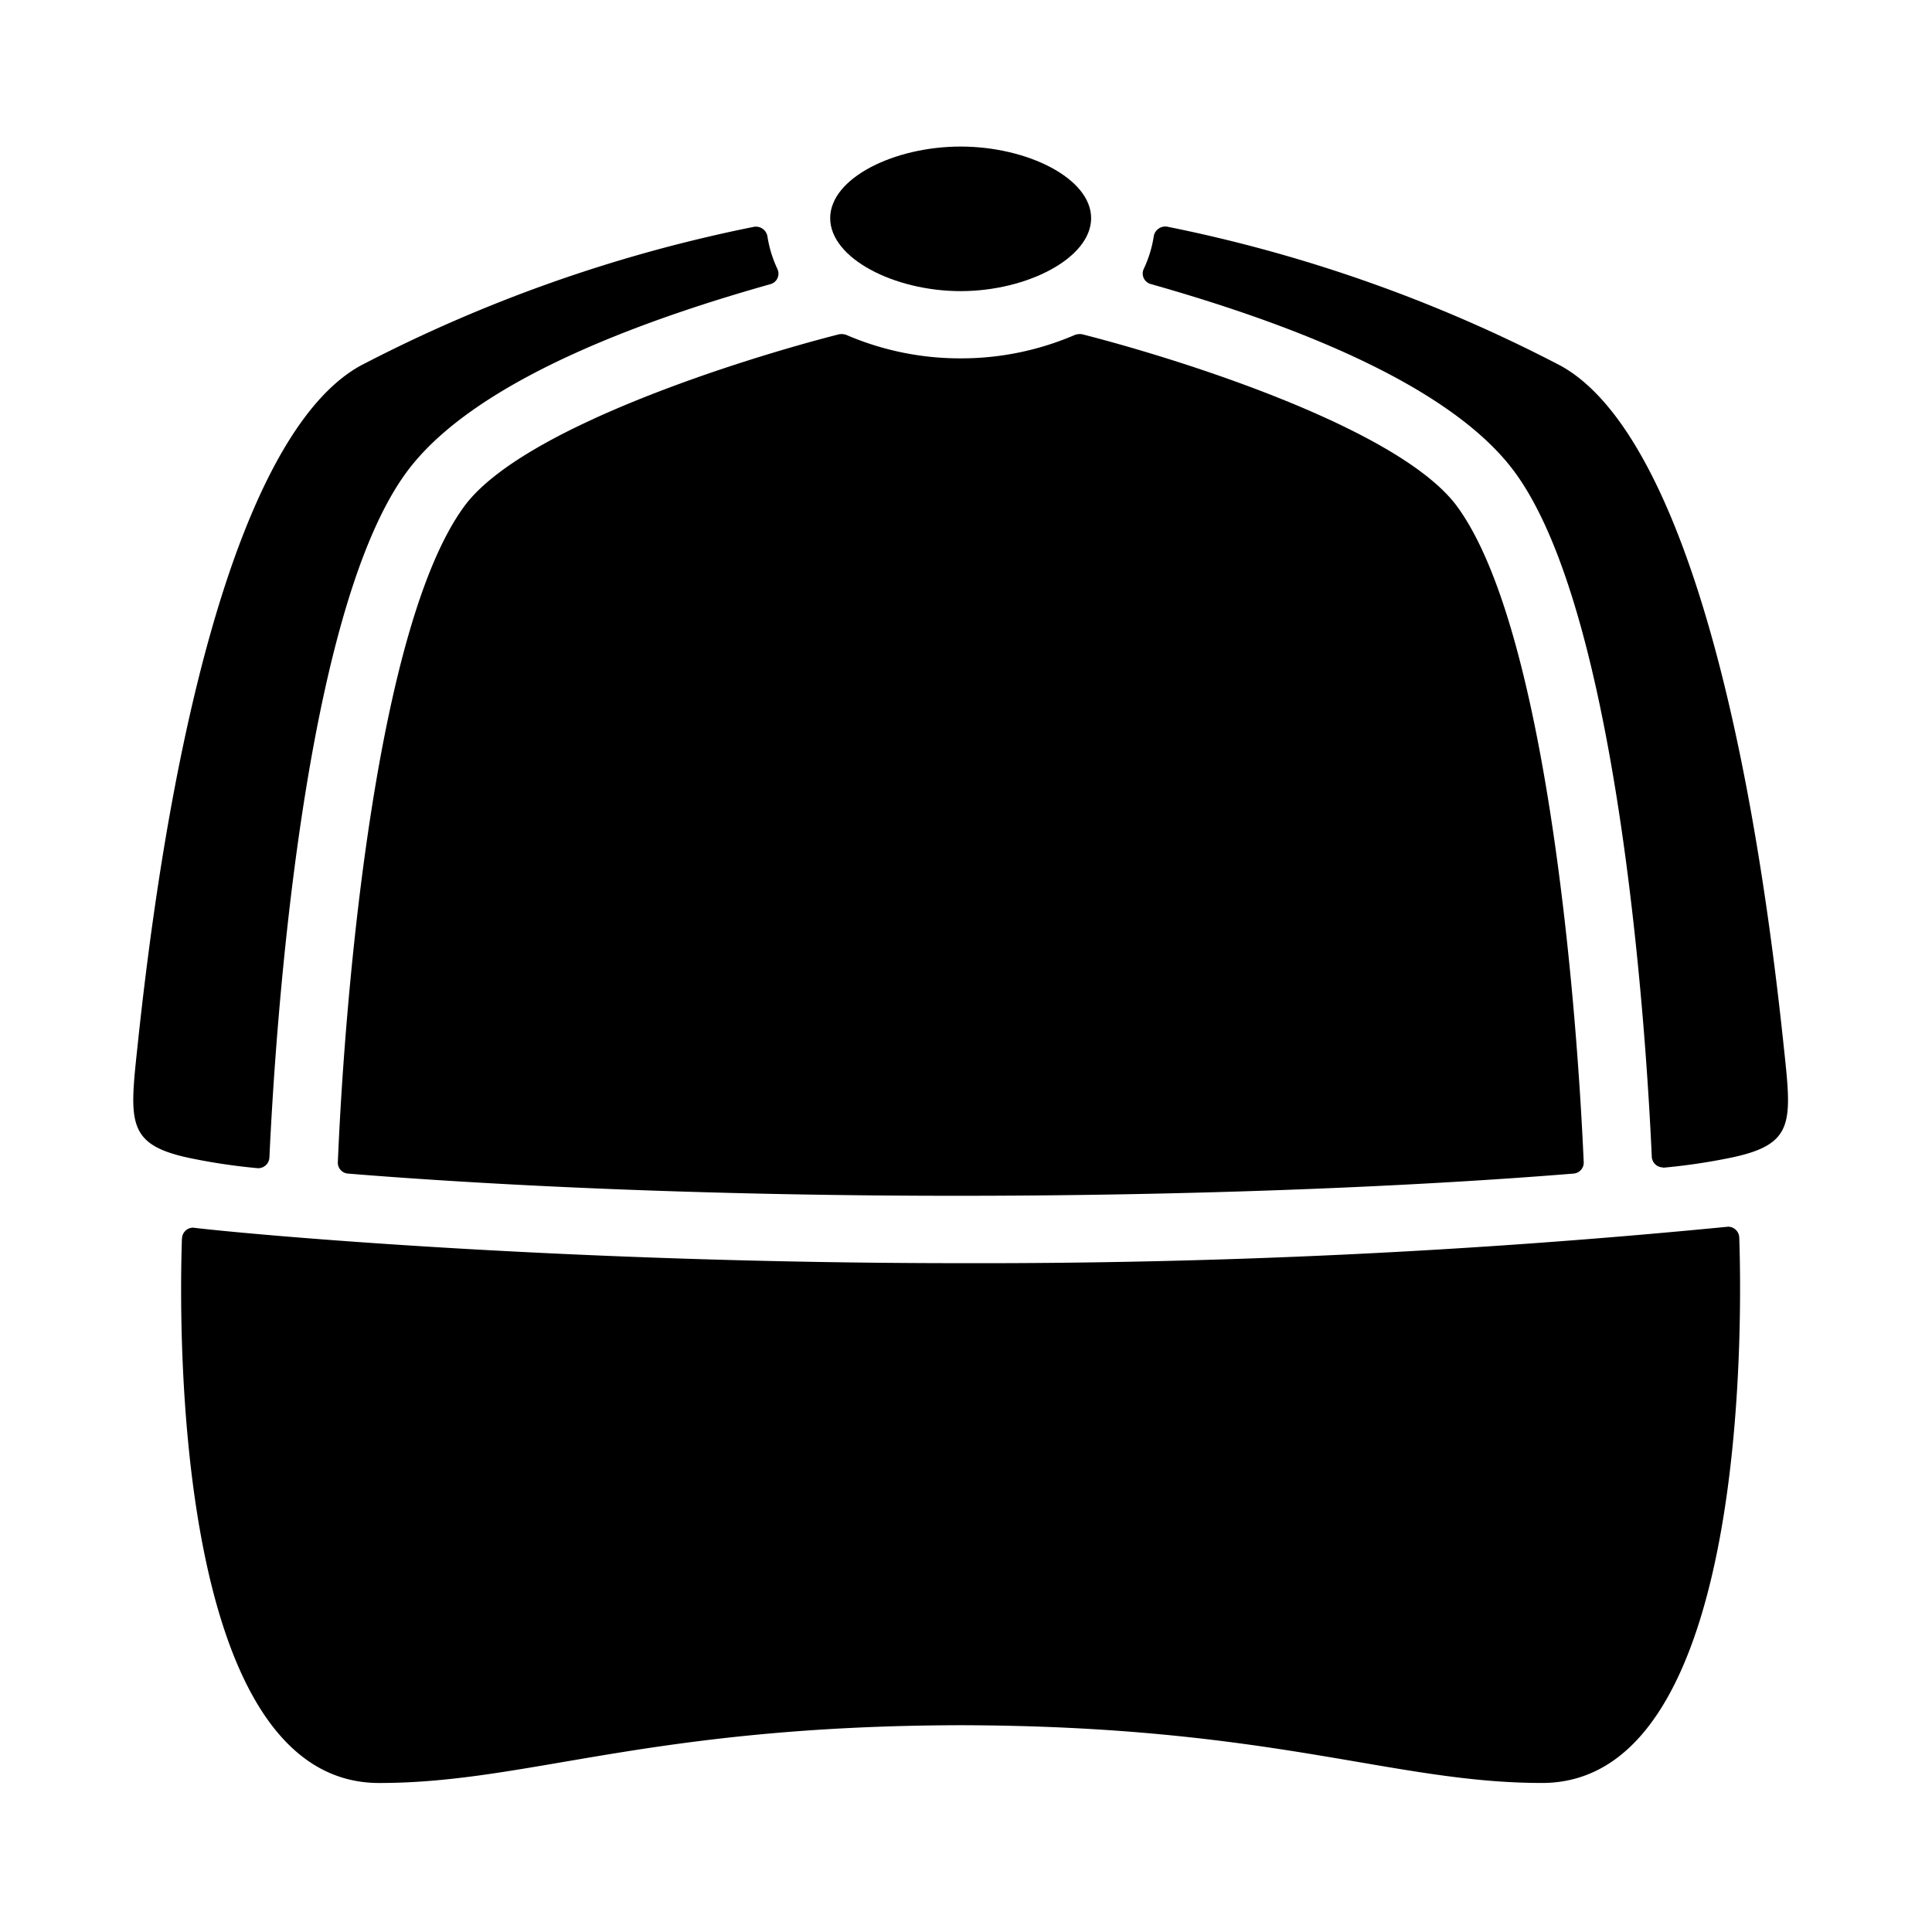 <svg xmlns="http://www.w3.org/2000/svg" xmlns:xlink="http://www.w3.org/1999/xlink" width="64" height="64" viewBox="0 0 64 64">
  <rect x="0" y="0" width="64" height="64" fill="#808080" stroke="none"/>
  <defs>
    <clipPath id="clip-path">
      <rect id="長方形_491" data-name="長方形 491" width="64" height="64" fill="#eaeaea"/>
    </clipPath>
    <clipPath id="clip-path-2">
      <rect id="長方形_493" data-name="長方形 493" width="64" height="64"/>
    </clipPath>
  </defs>
  <g id="icon-preparation1" clip-path="url(#clip-path)">
    <g id="_4" data-name="4" clip-path="url(#clip-path-2)">
      <rect id="長方形_492" data-name="長方形 492" width="64" height="64" fill="#fff"/>
      <g id="グループ_1" data-name="グループ 1" transform="translate(4.414 4.855)">
        <path id="パス_1" data-name="パス 1" d="M39.178,32.9a.373.373,0,0,1-.37-.361c-.193-4.345-1.117-18.076-4.564-22.705-2.376-3.188-8.5-5.194-12.043-6.2a.361.361,0,0,1-.221-.5,3.9,3.9,0,0,0,.331-1.082.389.389,0,0,1,.441-.316A49,49,0,0,1,35.791,6.344c3.461,1.908,6.067,10.063,7.38,22.466.282,2.655.406,3.354-1.9,3.8a20.119,20.119,0,0,1-2.086.3" transform="translate(11.495 0.917)"/>
        <path id="パス_2" data-name="パス 2" d="M4.141,32.927a.374.374,0,0,0,.37-.361c.2-4.345,1.117-18.1,4.566-22.728,2.373-3.189,8.5-5.2,12.041-6.2a.361.361,0,0,0,.221-.5,3.925,3.925,0,0,1-.331-1.081.387.387,0,0,0-.441-.316A49,49,0,0,0,7.527,6.342C4.069,8.25,1.464,16.406.15,28.806c-.282,2.655-.4,3.378,1.905,3.821a19.8,19.8,0,0,0,2.086.3" transform="translate(0 0.917)"/>
        <path id="パス_3" data-name="パス 3" d="M1.065,23.755a.368.368,0,0,1,.367-.351c1.968.237,12.407,1.176,25.426,1.176a254.113,254.113,0,0,0,25.423-1.208.372.372,0,0,1,.369.353c.092,2.671.325,18.074-6.532,18.074-4.95,0-8.889-1.892-19.261-1.913C16.484,39.908,12.544,41.8,7.595,41.8.738,41.8.97,26.429,1.062,23.756" transform="translate(0.551 12.409)"/>
        <path id="パス_4" data-name="パス 4" d="M19.453,0c2.207,0,4.322,1.05,4.322,2.372s-2.119,2.417-4.322,2.417S15.131,3.7,15.131,2.372,17.248,0,19.453,0" transform="translate(7.956)"/>
        <path id="パス_5" data-name="パス 5" d="M8.611,9.771C10.5,7.183,17.788,4.891,21.03,4.065a.483.483,0,0,1,.237.018,9.51,9.51,0,0,0,3.793.779,9.516,9.516,0,0,0,3.791-.779.486.486,0,0,1,.239-.018c3.243.826,10.523,3.118,12.419,5.707C44.38,13.7,45.437,25.5,45.7,31.5a.364.364,0,0,1-.345.368c-4.315.353-11.465.731-20.291.735s-15.978-.382-20.293-.735a.362.362,0,0,1-.343-.368C4.679,25.5,5.738,13.7,8.611,9.771" transform="translate(2.349 2.154)"/>
      </g>
    </g>
  </g>
</svg>
